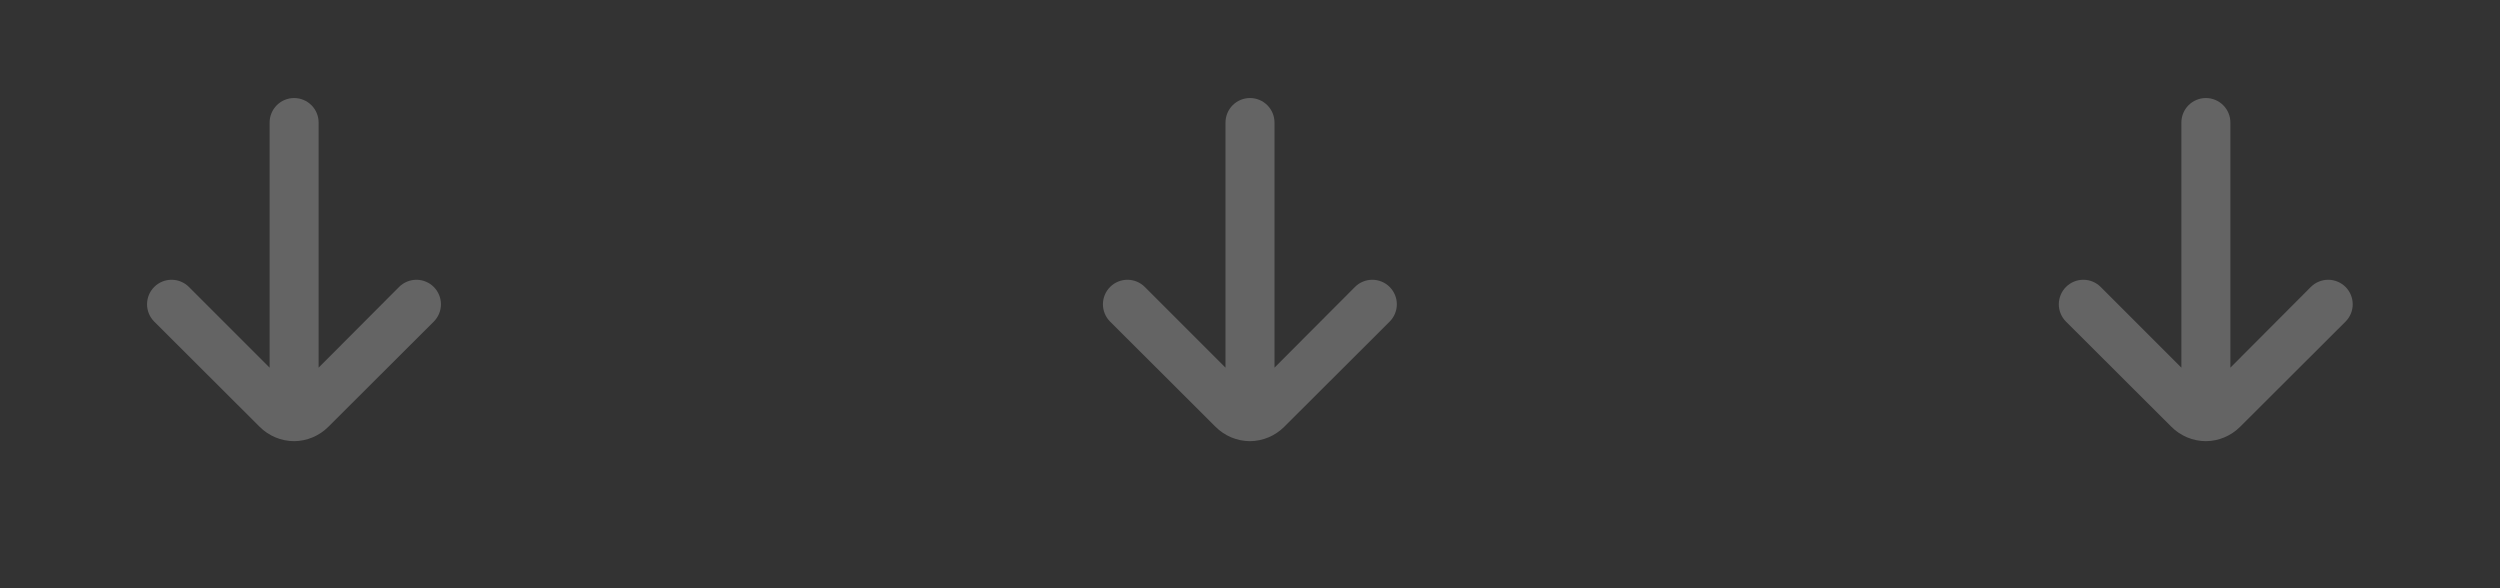 <?xml version="1.0" encoding="utf-8"?>
<svg xmlns="http://www.w3.org/2000/svg" fill="none" height="100%" overflow="visible" preserveAspectRatio="none" style="display: block;" viewBox="0 0 136 32" width="100%">
<rect x="0" y="0" width="136" height="32" fill="#333333" stroke="none"/>
<g id="Frame 2147237561">
<g id="arrow-small-right 2" opacity="0.24">
<path d="M16 24C16.701 23.994 17.372 23.711 17.867 23.213L23.6 17.493C23.848 17.244 23.988 16.906 23.988 16.553C23.988 16.201 23.848 15.863 23.6 15.613C23.476 15.488 23.329 15.389 23.166 15.322C23.004 15.254 22.829 15.219 22.653 15.219C22.477 15.219 22.303 15.254 22.141 15.322C21.978 15.389 21.831 15.488 21.707 15.613L17.333 20L17.333 6.667C17.333 6.313 17.193 5.974 16.943 5.724C16.693 5.474 16.354 5.333 16 5.333C15.646 5.333 15.307 5.474 15.057 5.724C14.807 5.974 14.667 6.313 14.667 6.667L14.667 20L10.28 15.613C10.031 15.362 9.692 15.22 9.338 15.219C8.984 15.218 8.644 15.357 8.393 15.607C8.142 15.856 8.001 16.195 7.999 16.549C7.998 16.902 8.137 17.242 8.387 17.493L14.12 23.213C14.618 23.714 15.294 23.997 16 24Z" fill="white" id="Vector"/>
</g>
<g id="arrow-small-right 3" opacity="0.24">
<path d="M68 24C68.701 23.994 69.372 23.711 69.867 23.213L75.6 17.493C75.848 17.244 75.988 16.906 75.988 16.553C75.988 16.201 75.848 15.863 75.6 15.613C75.476 15.488 75.329 15.389 75.166 15.322C75.004 15.254 74.829 15.219 74.653 15.219C74.477 15.219 74.303 15.254 74.141 15.322C73.978 15.389 73.831 15.488 73.707 15.613L69.333 20L69.333 6.667C69.333 6.313 69.193 5.974 68.943 5.724C68.693 5.474 68.354 5.333 68 5.333C67.646 5.333 67.307 5.474 67.057 5.724C66.807 5.974 66.667 6.313 66.667 6.667L66.667 20L62.28 15.613C62.031 15.362 61.692 15.22 61.338 15.219C60.984 15.218 60.644 15.357 60.393 15.607C60.142 15.856 60.001 16.195 59.999 16.549C59.998 16.902 60.137 17.242 60.387 17.493L66.12 23.213C66.618 23.714 67.294 23.997 68 24Z" fill="white" id="Vector_2"/>
</g>
<g id="arrow-small-right 4" opacity="0.24">
<path d="M120 24C120.701 23.994 121.372 23.711 121.867 23.213L127.6 17.493C127.848 17.244 127.988 16.906 127.988 16.553C127.988 16.201 127.848 15.863 127.6 15.613C127.476 15.488 127.329 15.389 127.166 15.322C127.004 15.254 126.829 15.219 126.653 15.219C126.477 15.219 126.303 15.254 126.141 15.322C125.978 15.389 125.831 15.488 125.707 15.613L121.333 20L121.333 6.667C121.333 6.313 121.193 5.974 120.943 5.724C120.693 5.474 120.354 5.333 120 5.333C119.646 5.333 119.307 5.474 119.057 5.724C118.807 5.974 118.667 6.313 118.667 6.667L118.667 20L114.28 15.613C114.031 15.362 113.692 15.22 113.338 15.219C112.984 15.218 112.644 15.357 112.393 15.607C112.142 15.856 112.001 16.195 111.999 16.549C111.998 16.902 112.137 17.242 112.387 17.493L118.12 23.213C118.618 23.714 119.294 23.997 120 24Z" fill="white" id="Vector_3"/>
</g>
</g>
</svg>